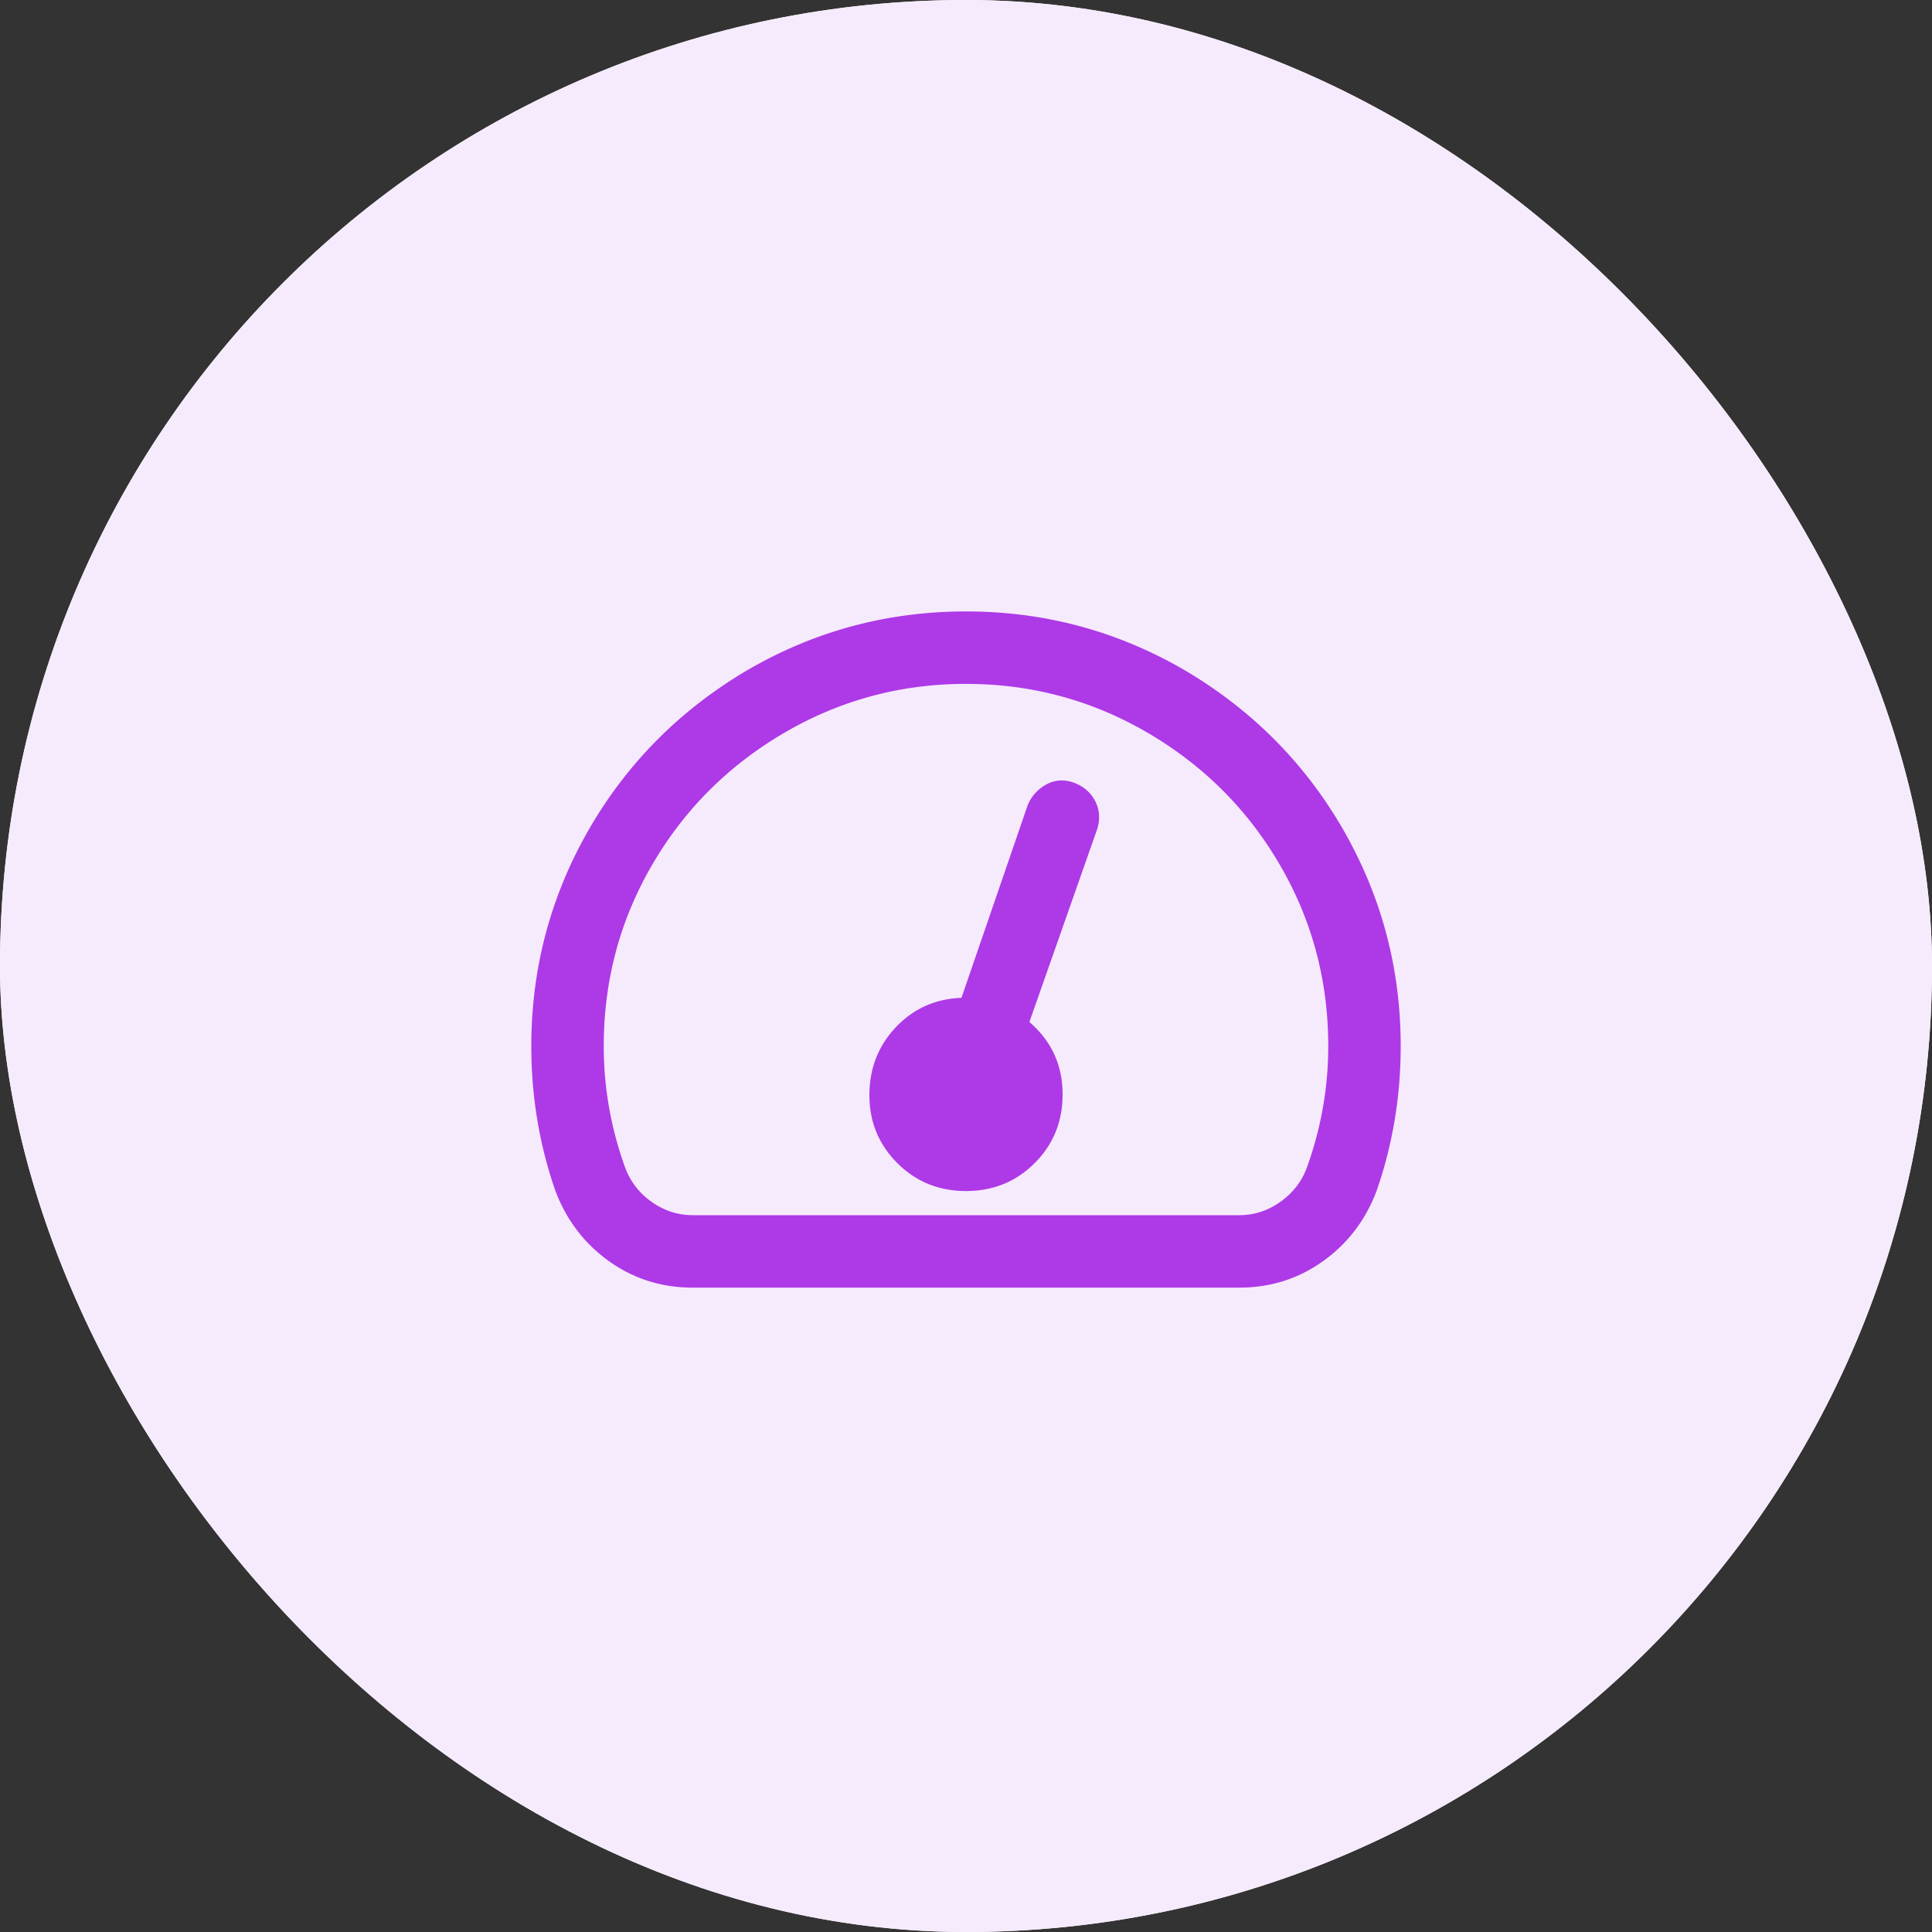<svg xmlns="http://www.w3.org/2000/svg" xmlns:xlink="http://www.w3.org/1999/xlink" width="80" height="80" viewBox="0 0 80 80">
    <rect x="0" y="0" width="80" height="80" fill="#333333" stroke="none"/>
    <defs>
        <rect id="a" width="80" height="80" rx="40"/>
    </defs>
    <g fill="none" fill-rule="evenodd">
        <g>
            <use fill="#FFF" xlink:href="#a"/>
            <use fill="#F6EBFC" xlink:href="#a"/>
        </g>
        <path fill="#AE39E7" d="M40 25.318c3.25 0 6.27.812 9.062 2.437 2.75 1.625 4.917 3.792 6.5 6.5C57.187 37.047 58 40.068 58 43.318c0 2.083-.333 4.083-1 6-.458 1.208-1.198 2.177-2.219 2.906-1.02.729-2.177 1.094-3.469 1.094H28.687c-1.291 0-2.447-.365-3.468-1.094-1.021-.73-1.76-1.698-2.219-2.906-.667-1.917-1-3.917-1-6 0-3.25.812-6.271 2.437-9.063 1.584-2.708 3.75-4.875 6.5-6.5C33.73 26.13 36.75 25.318 40 25.318zm14.125 23c.583-1.625.875-3.292.875-5 0-2.709-.667-5.209-2-7.5-1.333-2.292-3.156-4.115-5.469-5.47-2.312-1.353-4.823-2.03-7.531-2.03-2.708 0-5.219.677-7.531 2.03-2.313 1.355-4.136 3.178-5.469 5.47-1.333 2.291-2 4.791-2 7.5 0 1.708.292 3.375.875 5a2.971 2.971 0 0 0 1.094 1.437c.52.375 1.093.563 1.718.563h22.625c.625 0 1.198-.188 1.72-.563.52-.375.885-.854 1.093-1.437zm-11.5-6c.917.791 1.375 1.791 1.375 3 0 1.125-.385 2.073-1.156 2.843-.771.771-1.719 1.157-2.844 1.157-1.125 0-2.073-.386-2.844-1.157-.77-.77-1.156-1.708-1.156-2.812 0-1.104.365-2.042 1.094-2.813.729-.77 1.635-1.177 2.718-1.218l2.75-8c.167-.375.428-.657.782-.844.354-.188.729-.208 1.125-.063.396.146.687.396.875.75.187.355.218.74.093 1.157l-2.812 8z"/>
    </g>
</svg>
